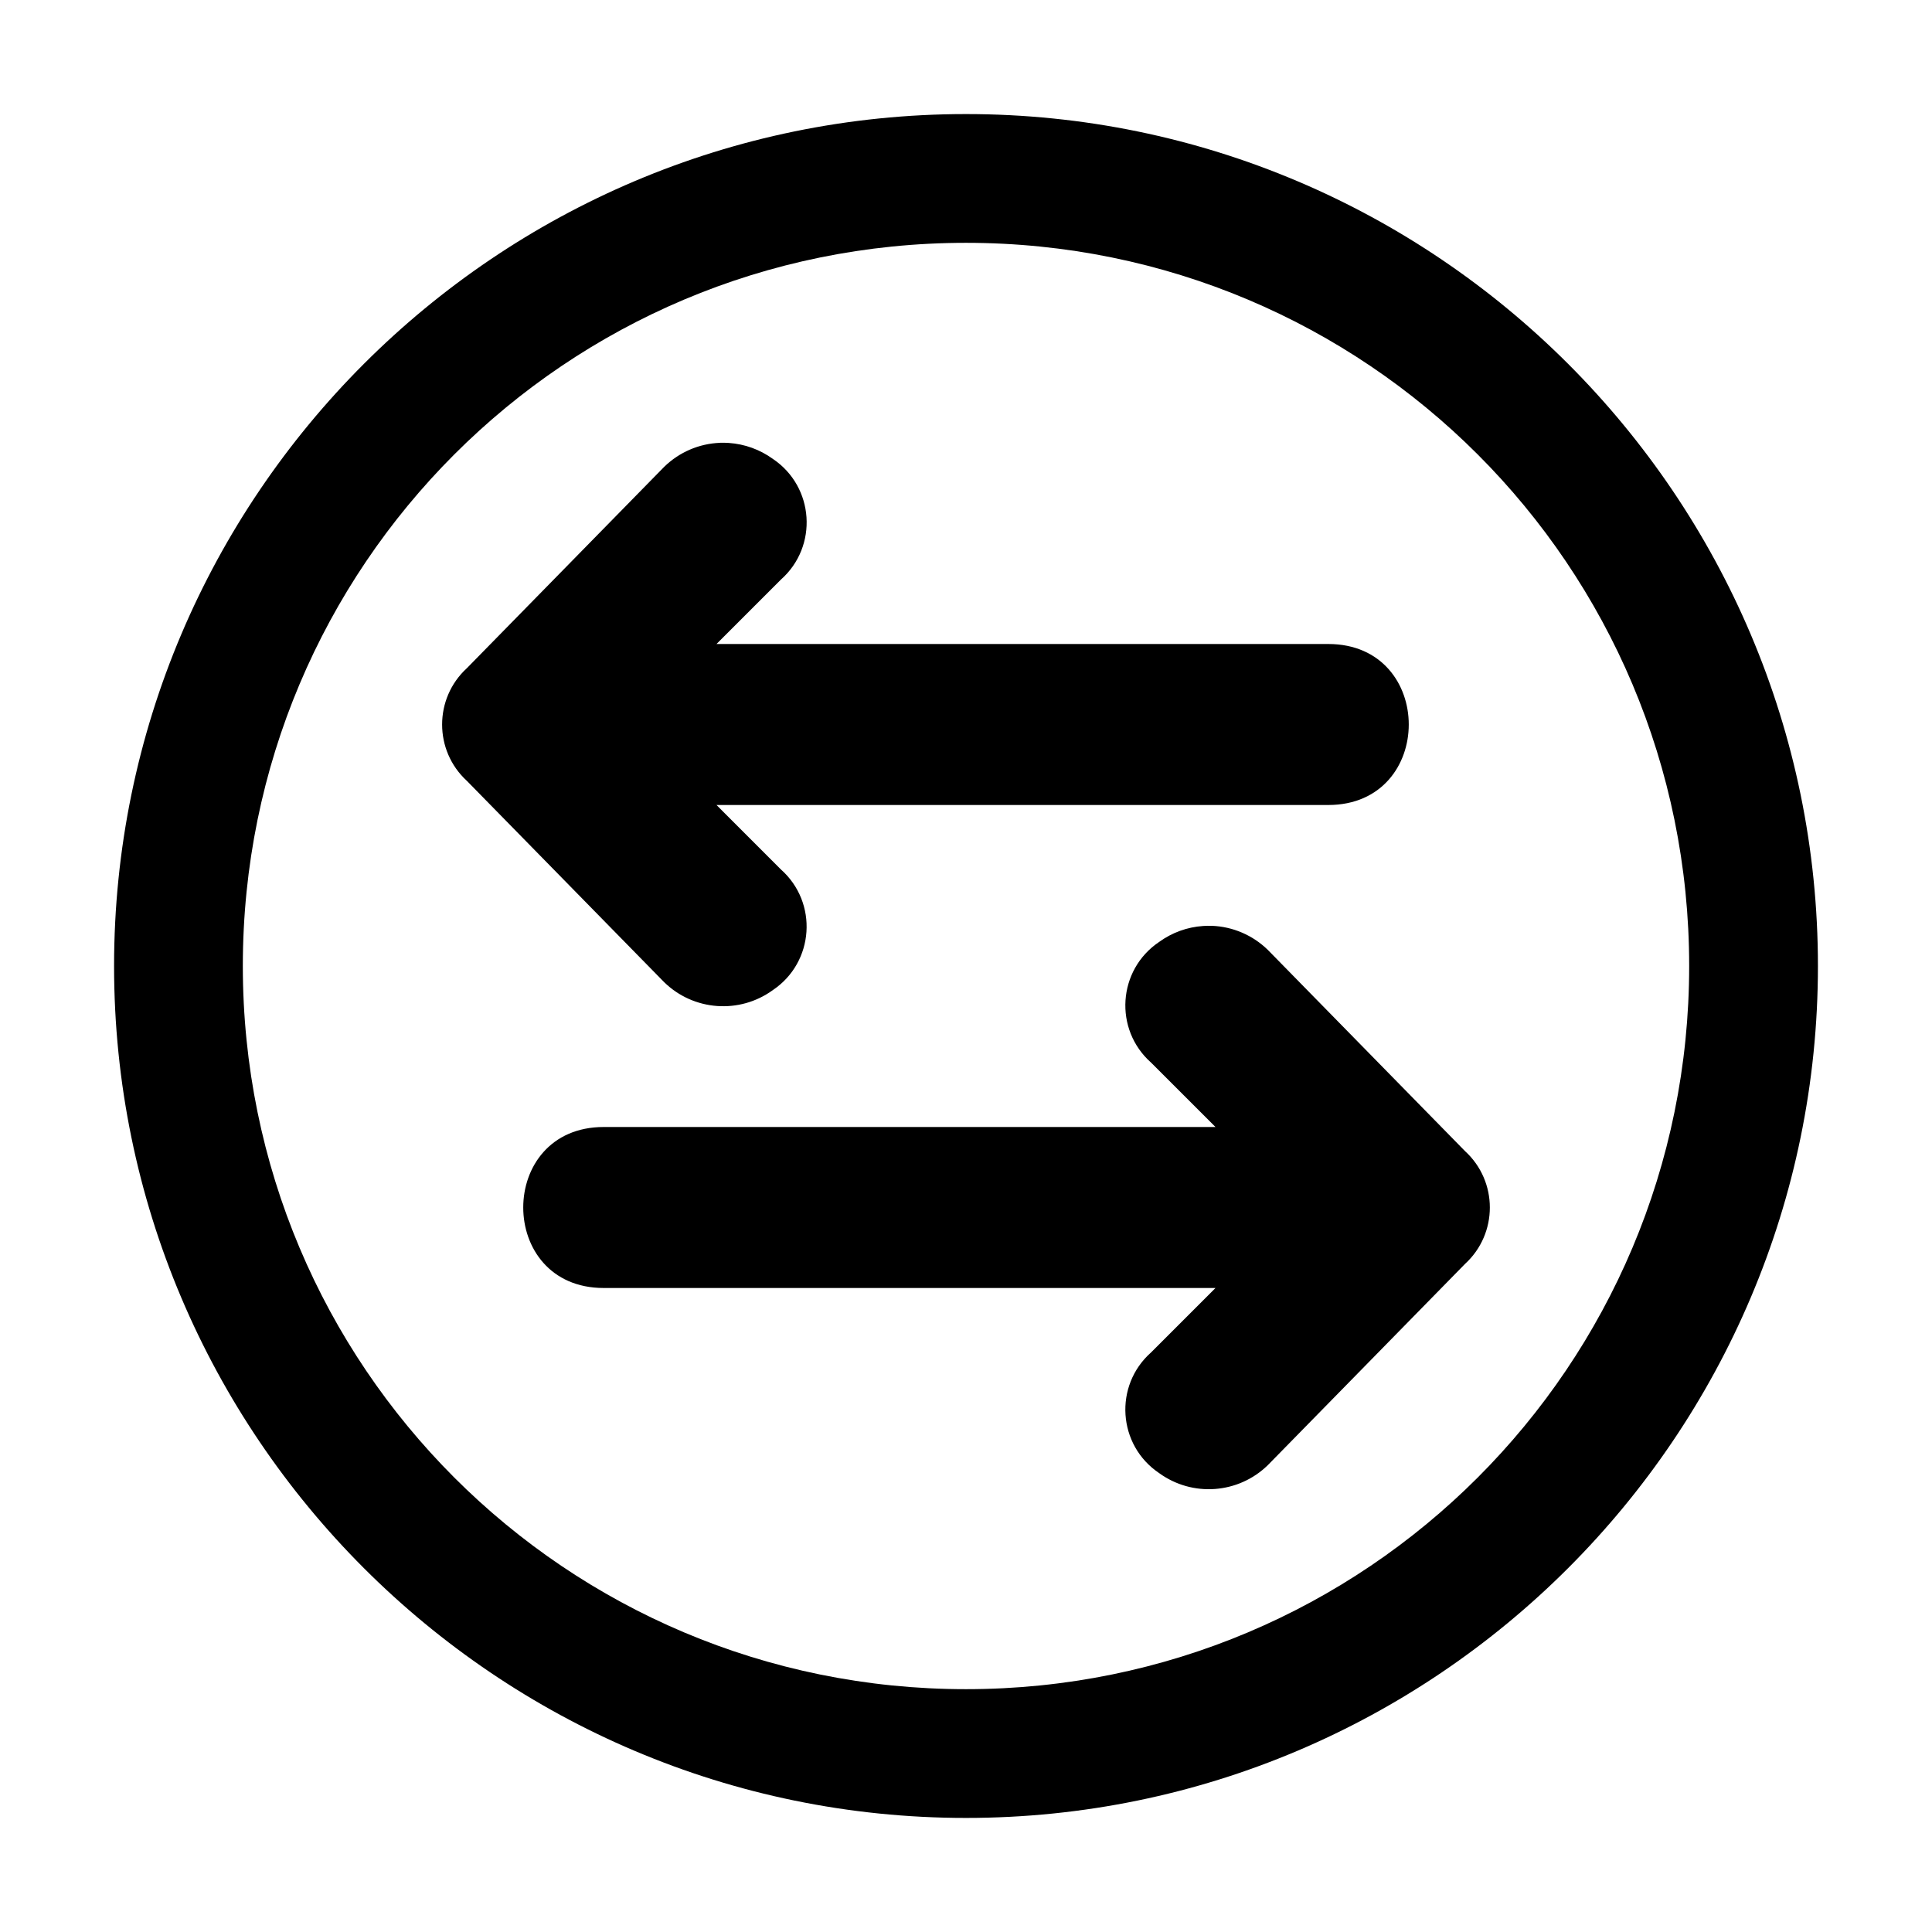 <!-- License: Created by Denali Design and published under the MIT license -->
<svg fill="#000000" viewBox="0 0 48 48" version="1.1" xmlns="http://www.w3.org/2000/svg">
    <path d="M 24,2.834 C 12.329,2.834 2.834,12.329 2.834,24 2.834,35.671 12.329,45.166 24,45.166 35.671,45.166 45.166,35.671 45.166,24 45.166,12.329 35.671,2.834 24,2.834 Z m 0,3.199 C 33.941,6.033 41.967,14.059 41.967,24 41.967,33.941 33.941,41.967 24,41.967 14.059,41.967 6.033,33.941 6.033,24 6.033,14.059 14.059,6.033 24,6.033 Z M 17.885,11.002 C 17.368,11.022 16.874,11.234 16.5,11.6 l -4.9,5 c -0.821,0.753 -0.821,2.048 0,2.801 l 4.9,5 c 0.731,0.715 1.871,0.799 2.699,0.199 1.033,-0.693 1.132,-2.175 0.201,-3 L 17.801,20 H 33 c 2.667,0 2.667,-4 0,-4 H 17.801 l 1.6,-1.6 c 0.931,-0.825 0.832,-2.307 -0.201,-3 -0.32,-0.231 -0.698,-0.368 -1.092,-0.395 -0.074,-0.005 -0.149,-0.007 -0.223,-0.004 z m 12.23,12 c -0.074,-0.003 -0.148,-0.001 -0.223,0.004 -0.394,0.026 -0.772,0.163 -1.092,0.395 -1.033,0.693 -1.132,2.175 -0.201,3 L 30.199,28 H 15 c -2.667,0 -2.667,4 0,4 h 15.199 l -1.6,1.6 c -0.931,0.825 -0.832,2.307 0.201,3 0.828,0.6 1.968,0.515 2.699,-0.199 l 4.9,-5 c 0.821,-0.753 0.821,-2.048 0,-2.801 l -4.9,-5 c -0.374,-0.365 -0.868,-0.577 -1.385,-0.598 z" />
</svg>
